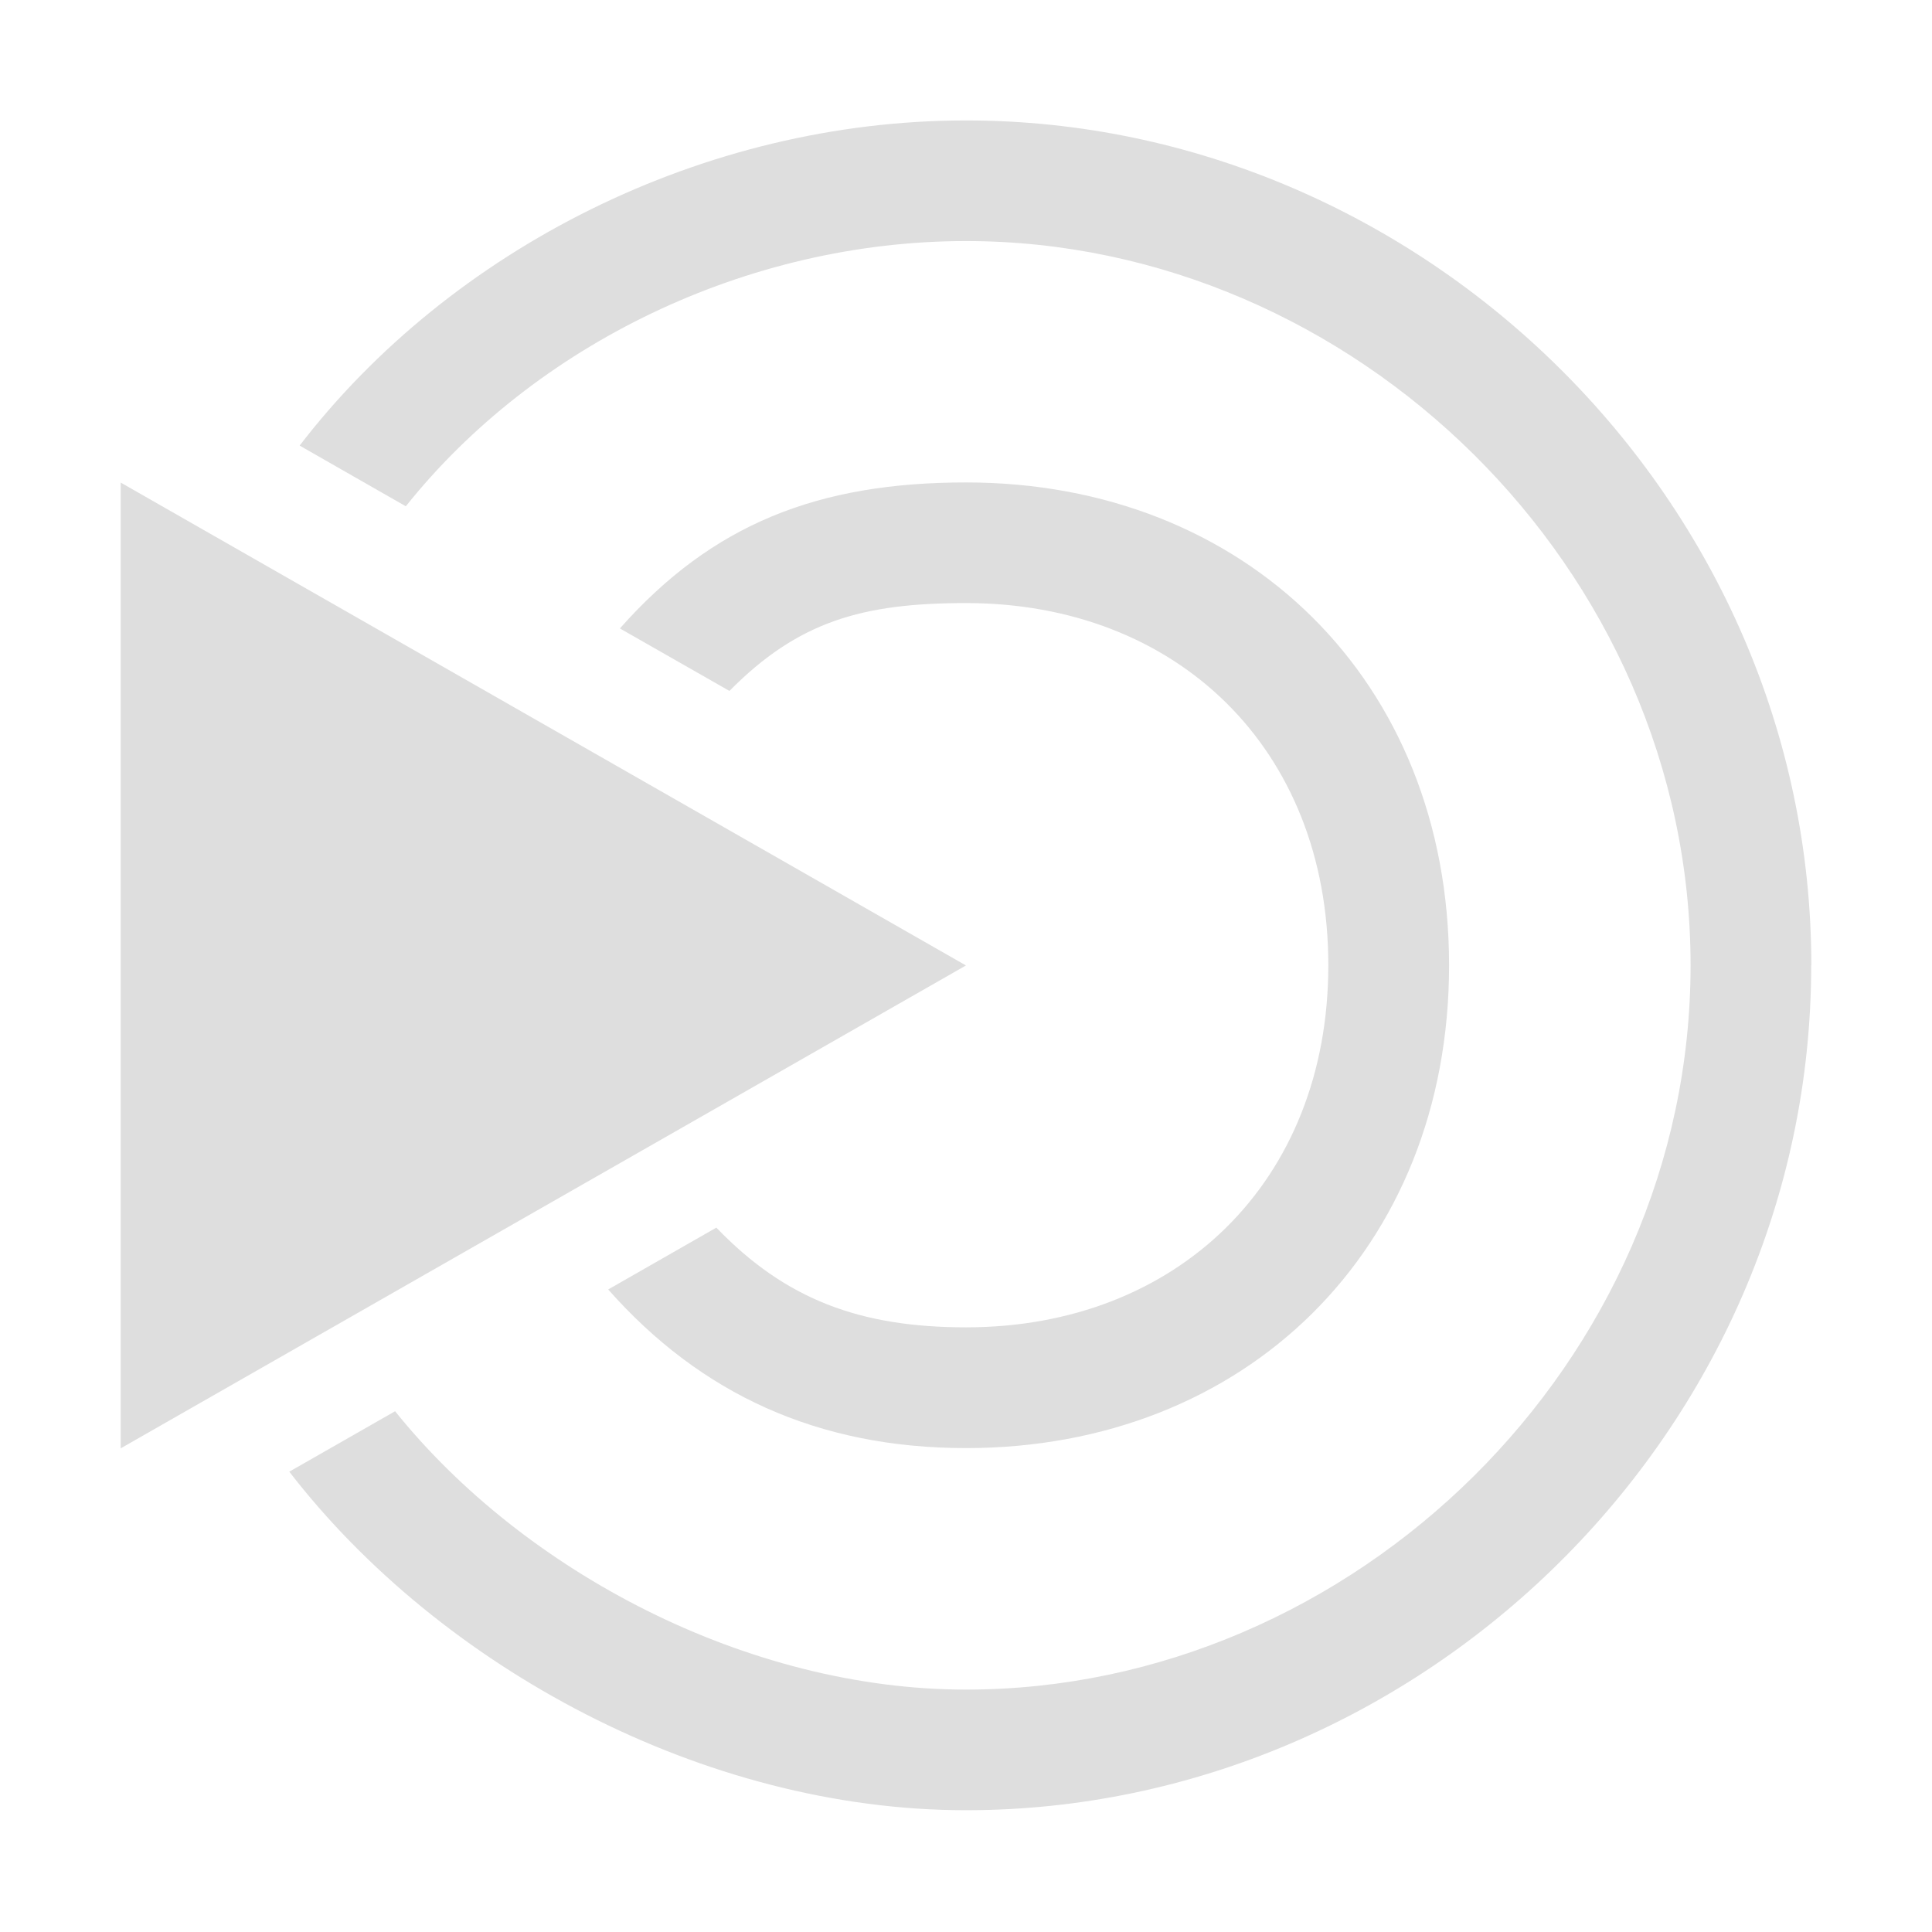 <svg width="16" height="16" version="1.0" xmlns="http://www.w3.org/2000/svg">
 <g transform="translate(0,-6)" display="none">
  <rect width="22" height="22" fill="#333"/>
  <rect width="22" height="22" fill="#efebe7"/>
 </g>
 <g transform="matrix(1.032 0 0 1.056 -.694 -6.779)" fill="#dedede" stroke-width="0">
  <path d="m1.641 10.204 6.783 3.787-6.783 3.787z" fill-rule="evenodd"/>
  <path d="m15.208 13.991c0-3.658-3.131-6.627-6.783-6.627-2.109 0-4.136 1.009-5.348 2.55l0.852 0.476c1.034-1.266 2.736-2.08 4.496-2.08 3.111-1e-7 5.814 2.568 5.814 5.68 0 3.111-2.703 5.68-5.814 5.68-1.755 0-3.547-0.924-4.582-2.183l-0.849 0.474c1.212 1.534 3.326 2.655 5.43 2.655 3.652 0 6.783-2.969 6.783-6.627z"/>
  <path d="m12.301 13.99c0-2.236-1.64-3.787-3.876-3.787-1.19 0-2.037 0.327-2.778 1.145l0.879 0.49c0.552-0.545 1.065-0.689 1.899-0.689 1.69 0 2.907 1.139 2.907 2.84s-1.218 2.84-2.907 2.84c-0.85 0-1.449-0.218-2.004-0.782l-0.868 0.485c0.741 0.819 1.682 1.244 2.872 1.244 2.236 0 3.876-1.55 3.876-3.787z"/>
 </g>
</svg>
